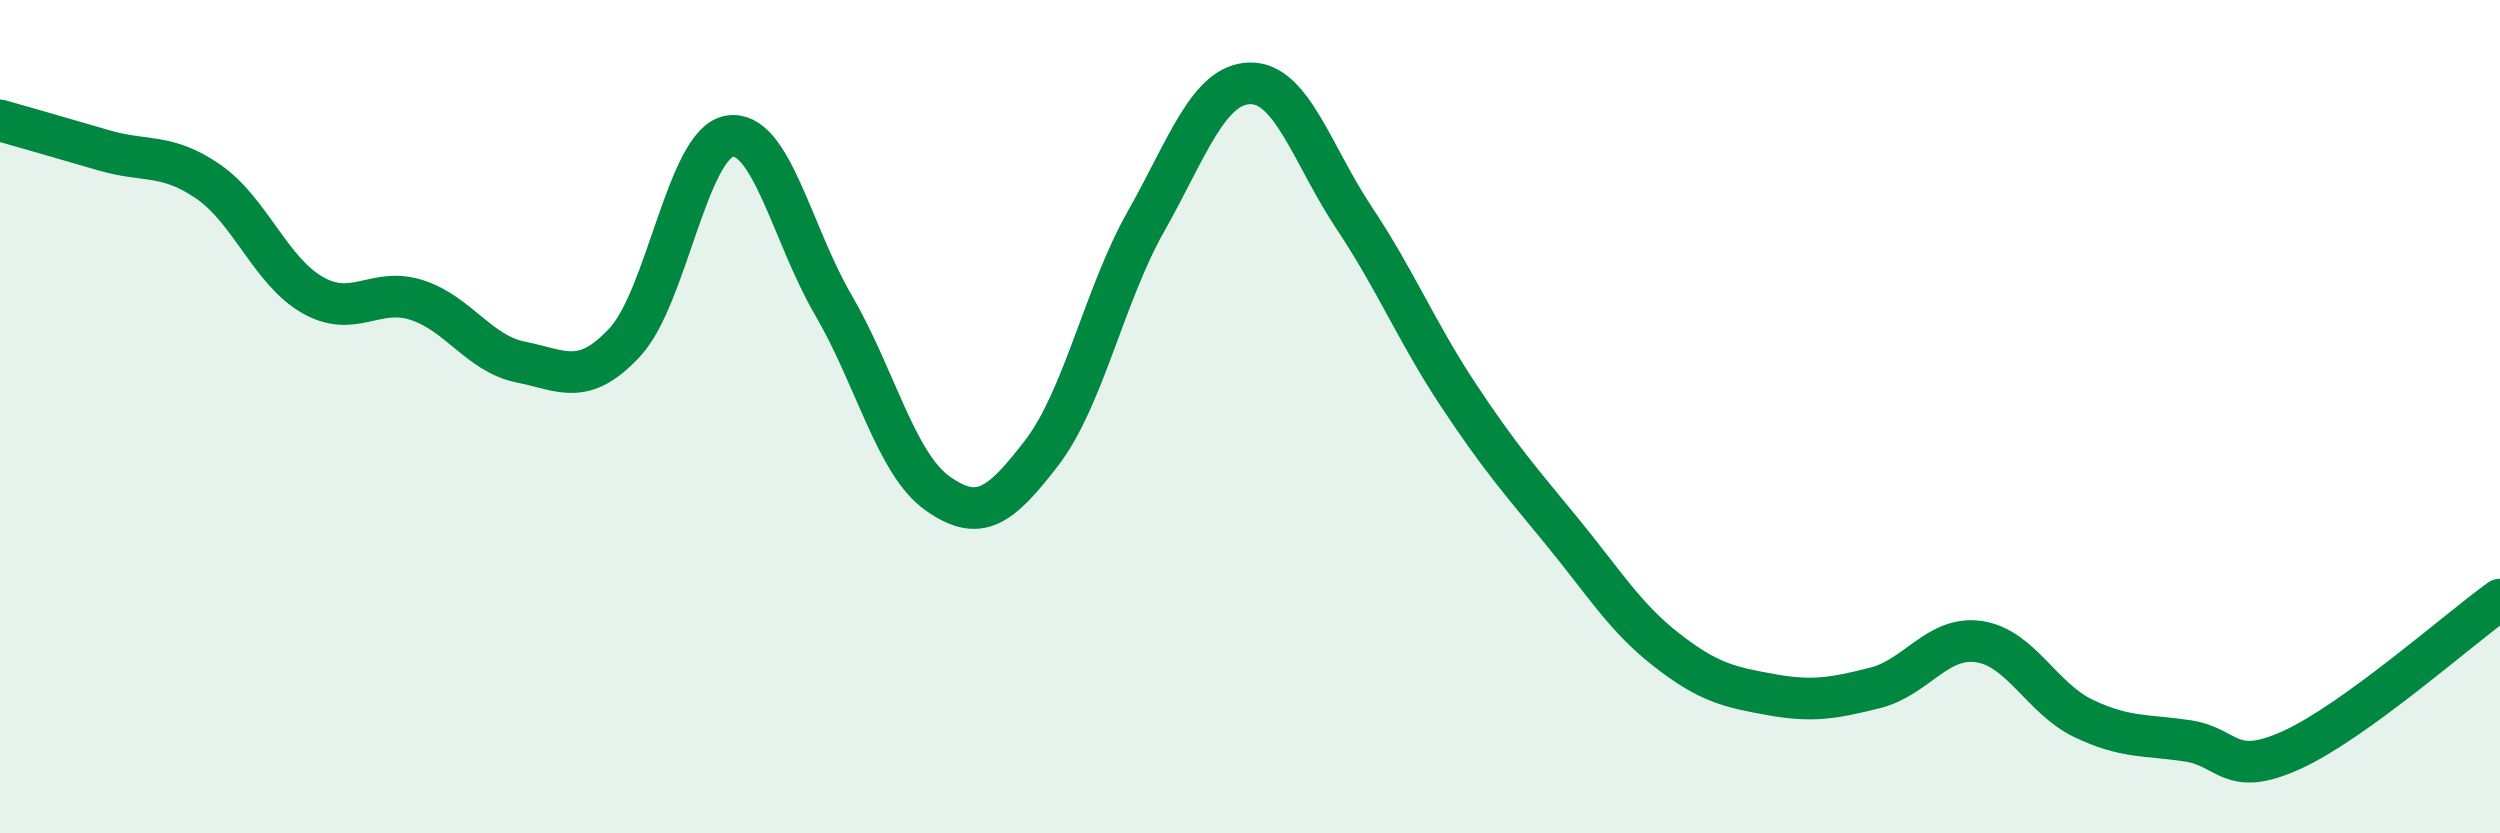 
    <svg width="60" height="20" viewBox="0 0 60 20" xmlns="http://www.w3.org/2000/svg">
      <path
        d="M 0,2.89 C 0.5,3.03 1.5,3.32 2.5,3.61 C 3.5,3.9 4,3.67 5,4.36 C 6,5.05 6.5,6.51 7.5,7.08 C 8.5,7.65 9,6.88 10,7.2 C 11,7.52 11.5,8.49 12.5,8.69 C 13.5,8.89 14,9.29 15,8.21 C 16,7.13 16.5,3.45 17.5,3.27 C 18.5,3.09 19,5.61 20,7.32 C 21,9.03 21.5,11.13 22.5,11.84 C 23.5,12.55 24,12.17 25,10.87 C 26,9.57 26.5,7.09 27.5,5.32 C 28.5,3.55 29,2.02 30,2 C 31,1.98 31.5,3.73 32.5,5.23 C 33.5,6.73 34,7.97 35,9.48 C 36,10.99 36.5,11.55 37.5,12.77 C 38.5,13.99 39,14.82 40,15.6 C 41,16.38 41.5,16.49 42.5,16.67 C 43.5,16.85 44,16.76 45,16.51 C 46,16.26 46.5,15.25 47.5,15.4 C 48.5,15.55 49,16.76 50,17.24 C 51,17.72 51.5,17.63 52.5,17.78 C 53.5,17.93 53.5,18.68 55,18 C 56.5,17.32 59,15.11 60,14.39L60 20L0 20Z"
        fill="#008740"
        opacity="0.1"
        stroke-linecap="round"
        stroke-linejoin="round"
      />
      <path
        d="M 0,2.89 C 0.5,3.03 1.5,3.32 2.5,3.61 C 3.5,3.9 4,3.67 5,4.36 C 6,5.05 6.5,6.51 7.5,7.08 C 8.5,7.65 9,6.88 10,7.2 C 11,7.52 11.5,8.49 12.5,8.69 C 13.5,8.89 14,9.29 15,8.21 C 16,7.13 16.5,3.45 17.5,3.27 C 18.5,3.09 19,5.61 20,7.32 C 21,9.03 21.5,11.13 22.5,11.84 C 23.5,12.55 24,12.17 25,10.87 C 26,9.57 26.5,7.09 27.5,5.32 C 28.5,3.55 29,2.02 30,2 C 31,1.98 31.5,3.73 32.5,5.23 C 33.5,6.73 34,7.97 35,9.48 C 36,10.99 36.5,11.55 37.5,12.77 C 38.5,13.99 39,14.82 40,15.6 C 41,16.38 41.5,16.49 42.5,16.67 C 43.5,16.85 44,16.76 45,16.51 C 46,16.26 46.5,15.25 47.5,15.4 C 48.5,15.55 49,16.76 50,17.24 C 51,17.72 51.5,17.63 52.5,17.78 C 53.5,17.93 53.5,18.68 55,18 C 56.5,17.32 59,15.11 60,14.39"
        stroke="#008740"
        stroke-width="1"
        fill="none"
        stroke-linecap="round"
        stroke-linejoin="round"
      />
    </svg>
  
